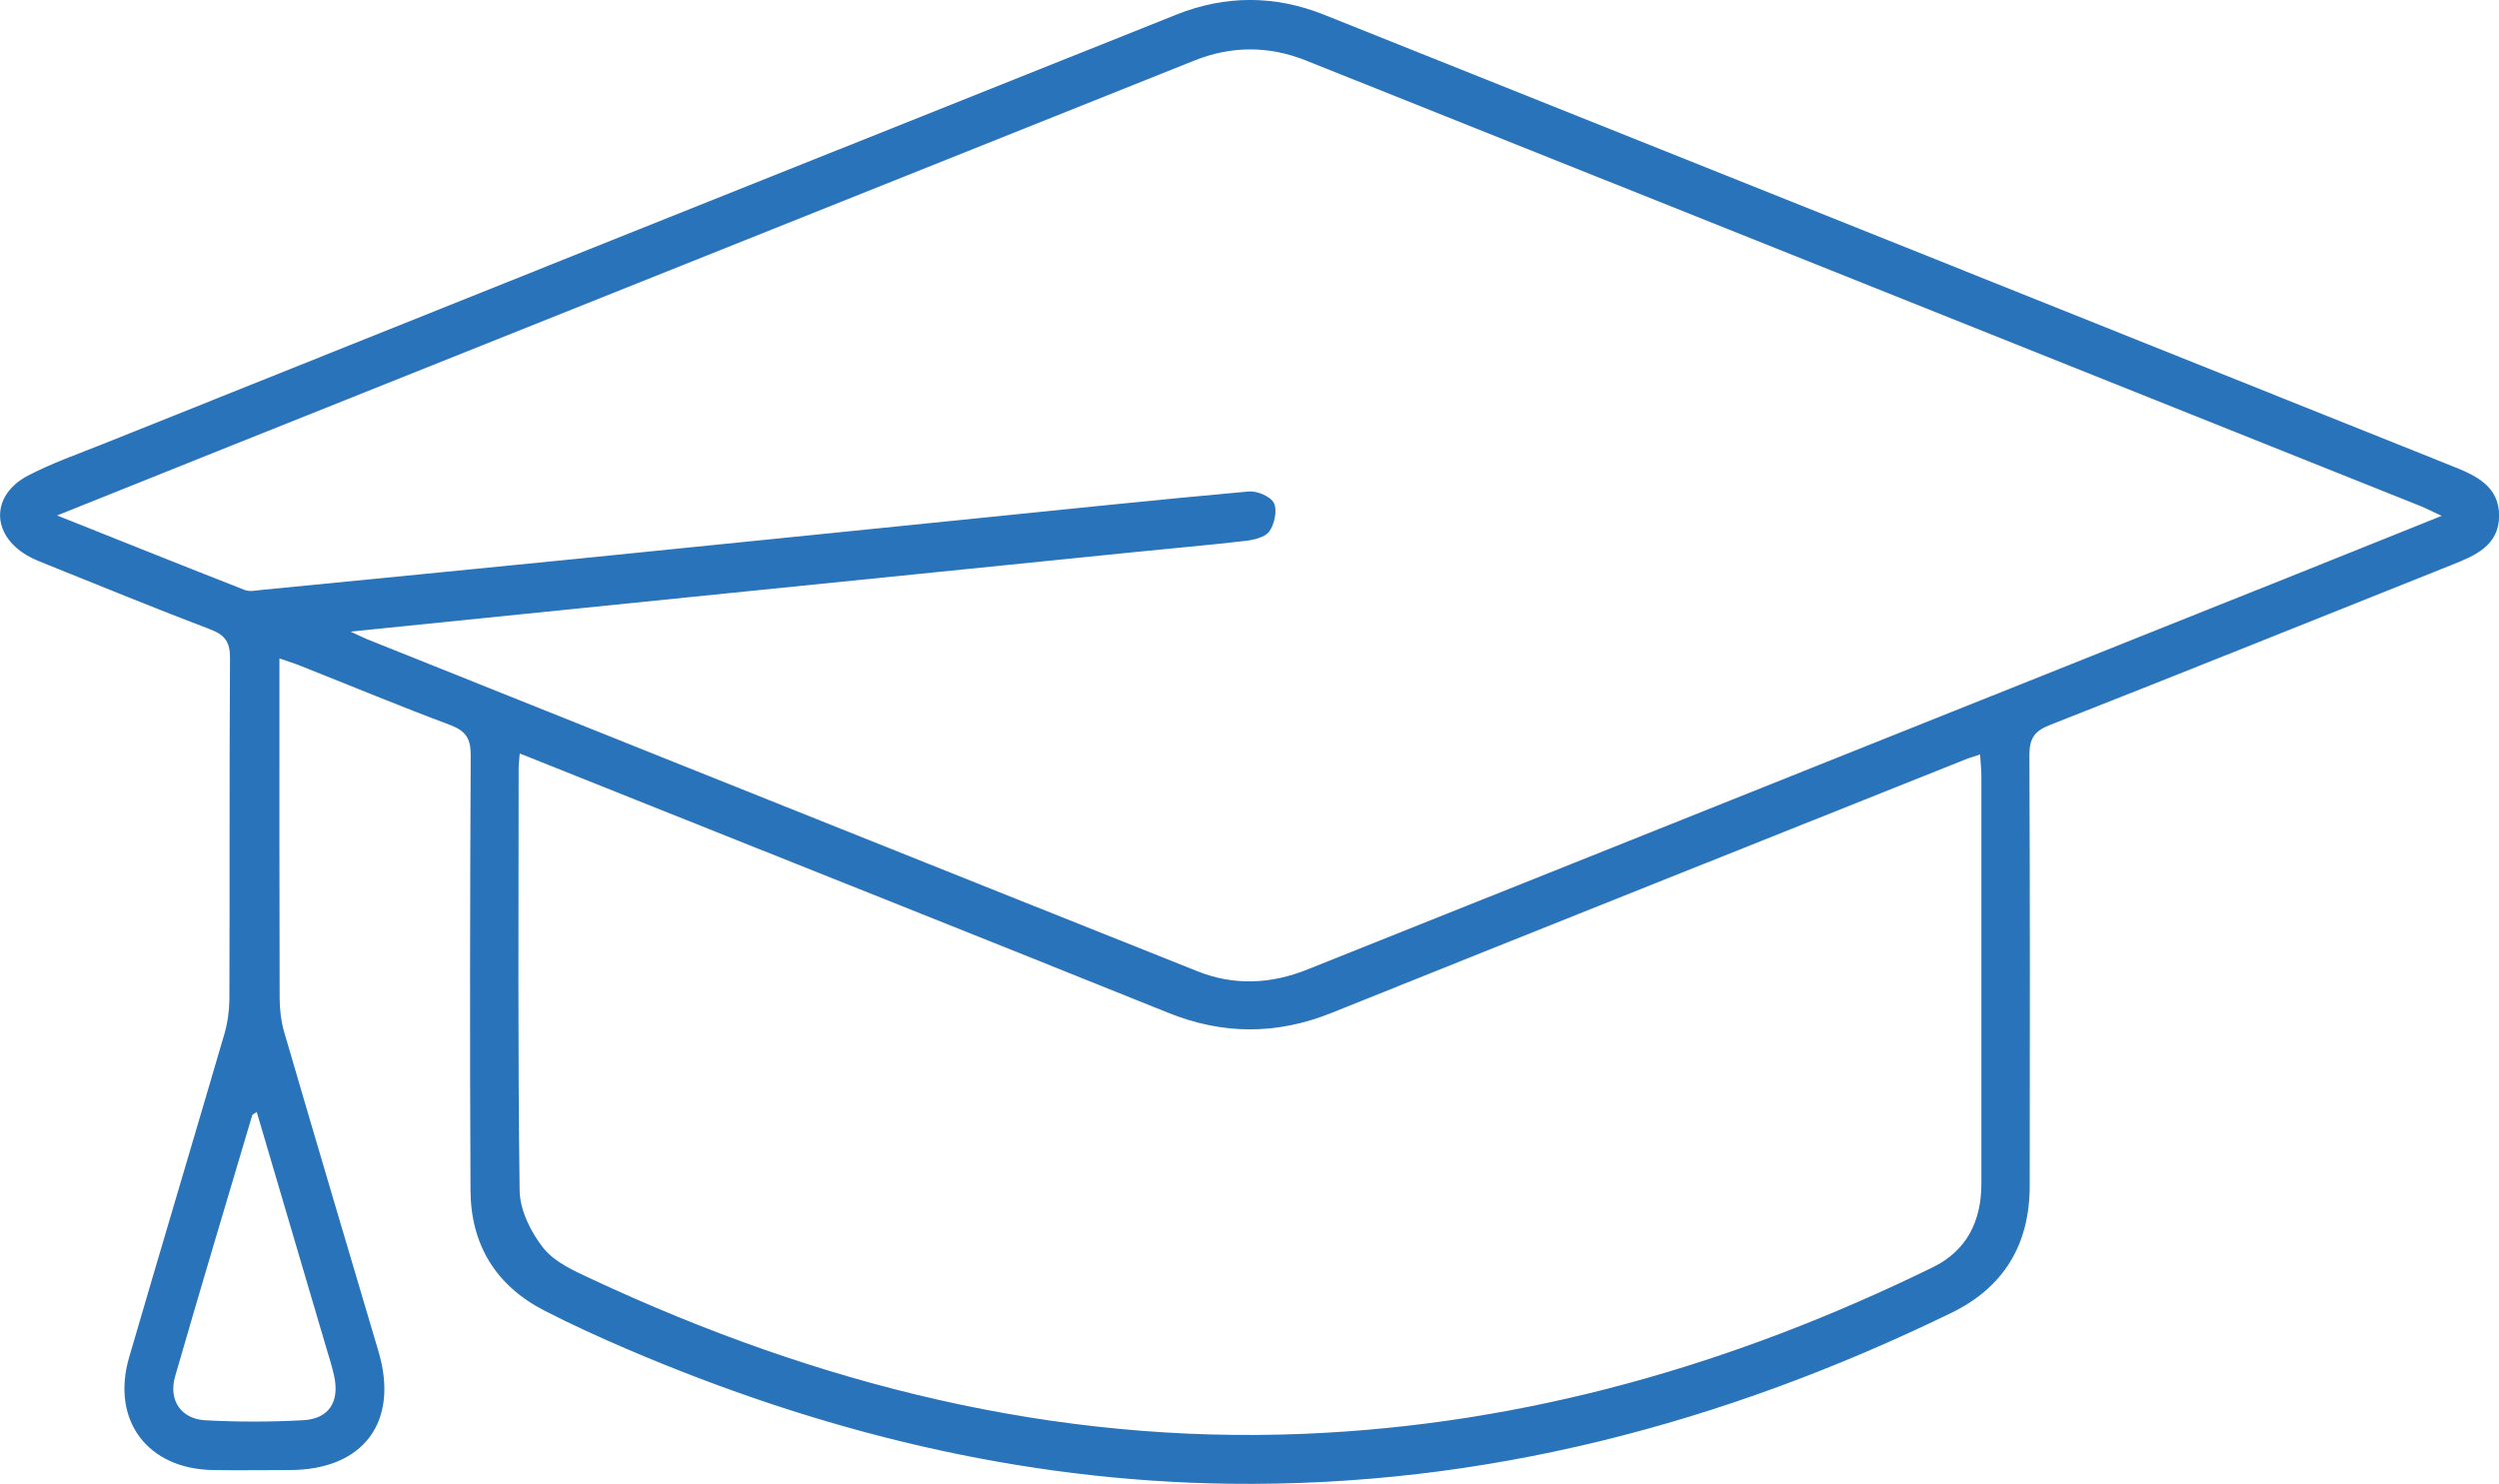 <?xml version="1.0" encoding="UTF-8"?> <svg xmlns="http://www.w3.org/2000/svg" viewBox="0 0 247.72 147.13"><defs><style>.d{fill:#2873b9;}</style></defs><g id="a"></g><g id="b"><g id="c"><path class="d" d="M27.7,65.29v2.46c0,10.39-.01,20.78,.02,31.18,0,1.15,.14,2.34,.46,3.44,3.08,10.56,6.22,21.1,9.34,31.64,2.07,6.98-1.5,11.74-8.79,11.75-2.55,0-5.09,.04-7.64,0-6.49-.11-10.1-4.95-8.29-11.17,3.12-10.69,6.31-21.36,9.44-32.05,.32-1.1,.49-2.29,.5-3.44,.04-11.29-.01-22.57,.06-33.86,0-1.56-.47-2.27-1.94-2.83-5.4-2.05-10.74-4.25-16.1-6.4-.7-.28-1.41-.55-2.06-.93-3.6-2.09-3.61-6,.09-7.93,2.37-1.23,4.92-2.13,7.41-3.12C45.67,29.81,81.16,15.6,116.66,1.43c4.8-1.91,9.71-1.91,14.51,0,37.28,14.89,74.55,29.83,111.82,44.75,2.36,.94,4.77,1.97,4.74,5.01-.04,2.93-2.4,3.91-4.69,4.82-13.28,5.3-26.54,10.65-39.85,15.88-1.55,.61-2.02,1.36-2.02,2.99,.06,14.25,.05,28.49,.03,42.74-.01,5.76-2.55,10.02-7.77,12.56-22.6,10.99-46.34,17.27-71.6,16.94-20.78-.28-40.56-5.18-59.6-13.32-2.78-1.19-5.54-2.45-8.23-3.83-4.85-2.48-7.34-6.56-7.36-11.97-.07-14.38-.05-28.77,.02-43.15,0-1.66-.52-2.39-2.05-2.97-4.96-1.85-9.85-3.89-14.77-5.84-.62-.25-1.26-.45-2.13-.75Zm7.05-2.66c.94,.43,1.29,.61,1.66,.76,27.44,10.99,54.87,21.98,82.33,32.93,3.59,1.43,7.25,1.26,10.86-.19,33.06-13.23,66.12-26.44,99.19-39.66,4.33-1.73,8.66-3.47,13.25-5.32-.89-.41-1.49-.72-2.12-.98-36.82-14.73-73.64-29.46-110.46-44.17-3.68-1.47-7.39-1.47-11.06,0-31.85,12.73-63.69,25.47-95.53,38.21-5.6,2.24-11.2,4.49-17.21,6.9,6.47,2.58,12.52,5.01,18.6,7.39,.47,.18,1.08,.06,1.61,0,10.4-1.02,20.81-2.04,31.21-3.08,13.07-1.31,26.14-2.65,39.21-3.97,9.17-.93,18.33-1.89,27.51-2.72,.82-.07,2.16,.5,2.48,1.15,.35,.73,.06,2.07-.45,2.8-.41,.59-1.53,.85-2.37,.95-3.69,.43-7.39,.74-11.08,1.12-13.27,1.34-26.55,2.69-39.82,4.03-12.38,1.26-24.76,2.52-37.77,3.84Zm16.77,12.09c-.05,.67-.11,1.06-.11,1.45,0,13.96-.09,27.93,.1,41.89,.03,1.94,1.12,4.15,2.37,5.71,1.12,1.4,3.06,2.26,4.78,3.06,22.38,10.45,45.78,16.37,70.63,15.34,21.97-.91,42.65-6.89,62.32-16.52,3.35-1.64,4.8-4.58,4.8-8.26,0-13.48,0-26.97,0-40.45,0-.66-.08-1.33-.13-2.13-.61,.21-1.07,.33-1.5,.51-20.93,8.36-41.87,16.71-62.78,25.11-5.45,2.19-10.78,2.18-16.23-.02-17.53-7.06-35.09-14.05-52.64-21.06-3.81-1.52-7.61-3.04-11.61-4.64Zm-26.08,35.55c-.23,.16-.41,.22-.44,.32-2.56,8.62-5.15,17.24-7.64,25.88-.68,2.36,.58,4.24,3.02,4.36,3.22,.17,6.47,.17,9.69-.01,2.52-.14,3.59-1.81,3.07-4.31-.21-1.01-.54-1.99-.83-2.98-2.28-7.74-4.56-15.48-6.86-23.27Z"></path></g></g></svg> 